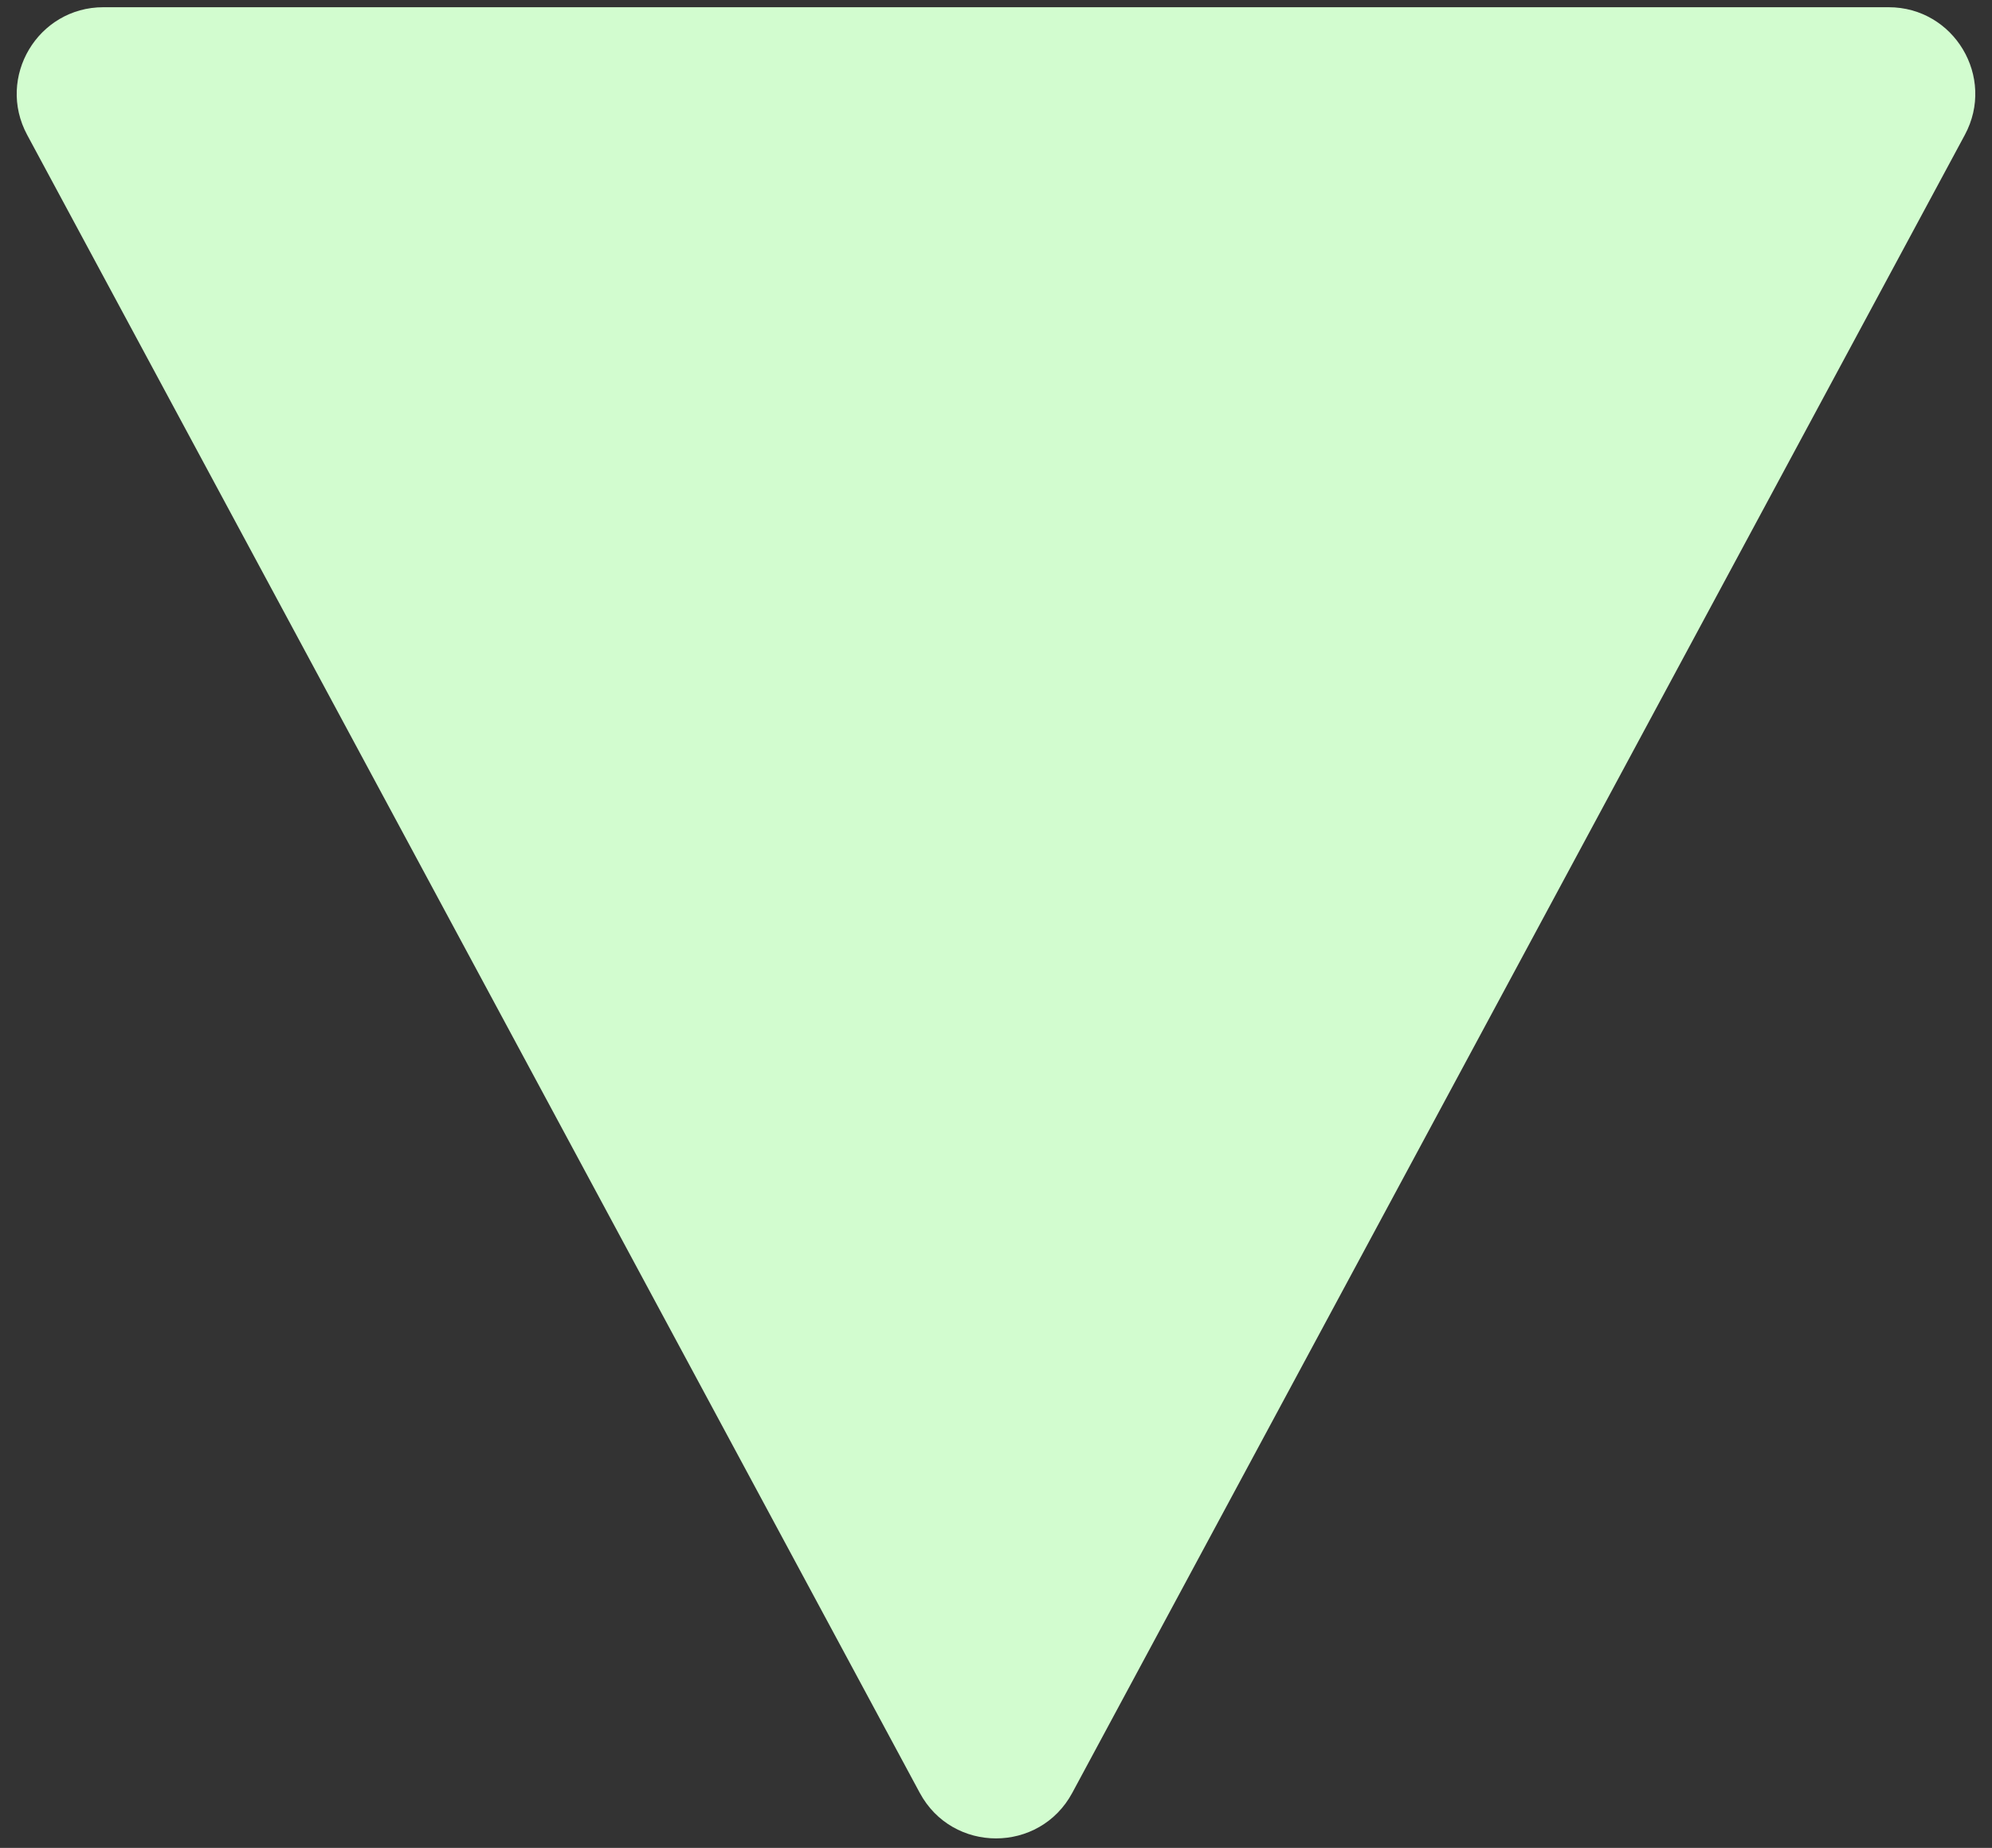 <svg width="69" height="64" viewBox="0 0 69 64" fill="none" xmlns="http://www.w3.org/2000/svg">
<rect x="0" y="0" width="69" height="64" fill="#333333" stroke="none"/>
<path d="M37.142 62.094C36.009 64.198 32.991 64.198 31.859 62.094L0.941 4.672C-0.135 2.674 1.312 0.25 3.582 0.25L65.418 0.25C67.688 0.25 69.135 2.674 68.059 4.672L37.142 62.094Z" fill="#D2FCCF"/>
</svg>
